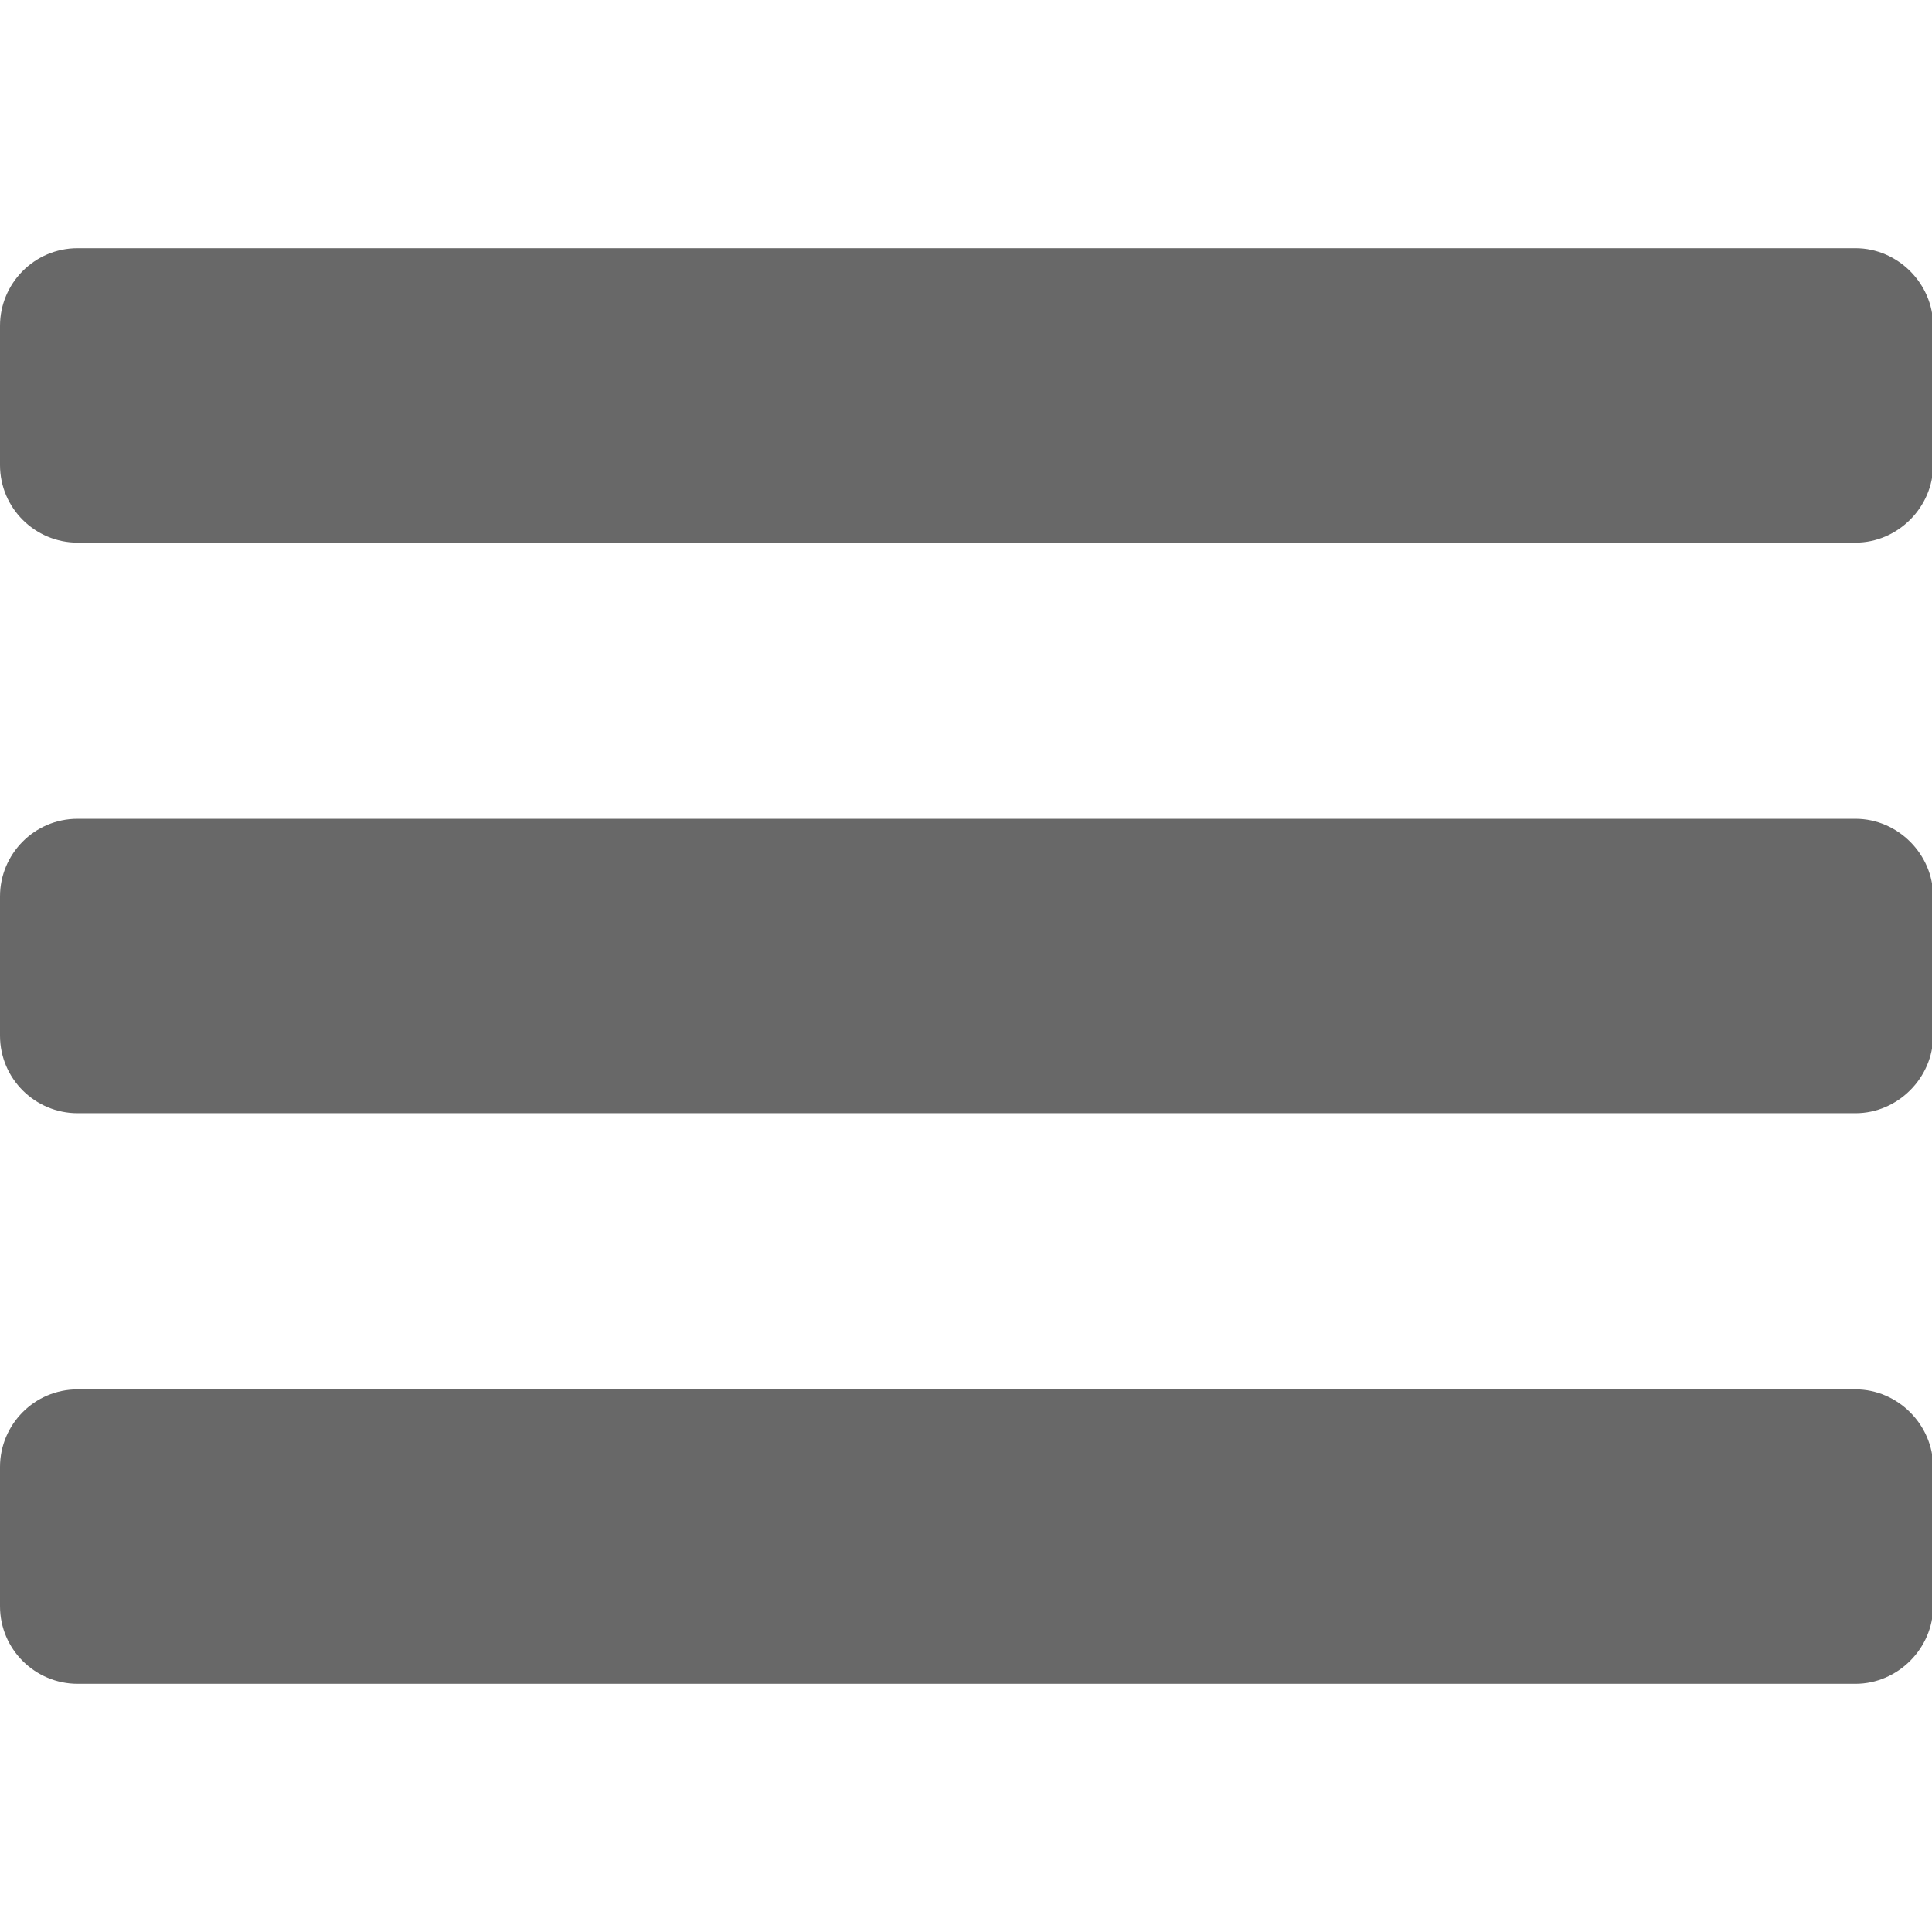 <svg clip-rule="evenodd" fill-rule="evenodd" image-rendering="optimizeQuality" shape-rendering="geometricPrecision" text-rendering="geometricPrecision" height="20" width="20" viewBox="0 0 1.693 1.258" xmlns="http://www.w3.org/2000/svg"><g id="&#x56FE;&#x5C42;_x0020_1" fill="#686868"><path d="m.068 0h1.558c.037 0 .068.031.068.068v.122c0 .037-.031.068-.068.068h-1.558c-.037 0-.068-.03-.068-.068v-.122c0-.037.03-.068.068-.068z"/><path d="m.068.5h1.558c.037 0 .068.031.068.068v.122c0 .037-.031.068-.068.068h-1.558c-.037 0-.068-.03-.068-.068v-.122c0-.037.03-.068.068-.068z"/><path d="m.068 1h1.558c.037 0 .068.031.068.068v.122c0 .037-.031.068-.068.068h-1.558c-.037 0-.068-.03-.068-.068v-.122c0-.037.03-.068.068-.068z"/></g></svg>